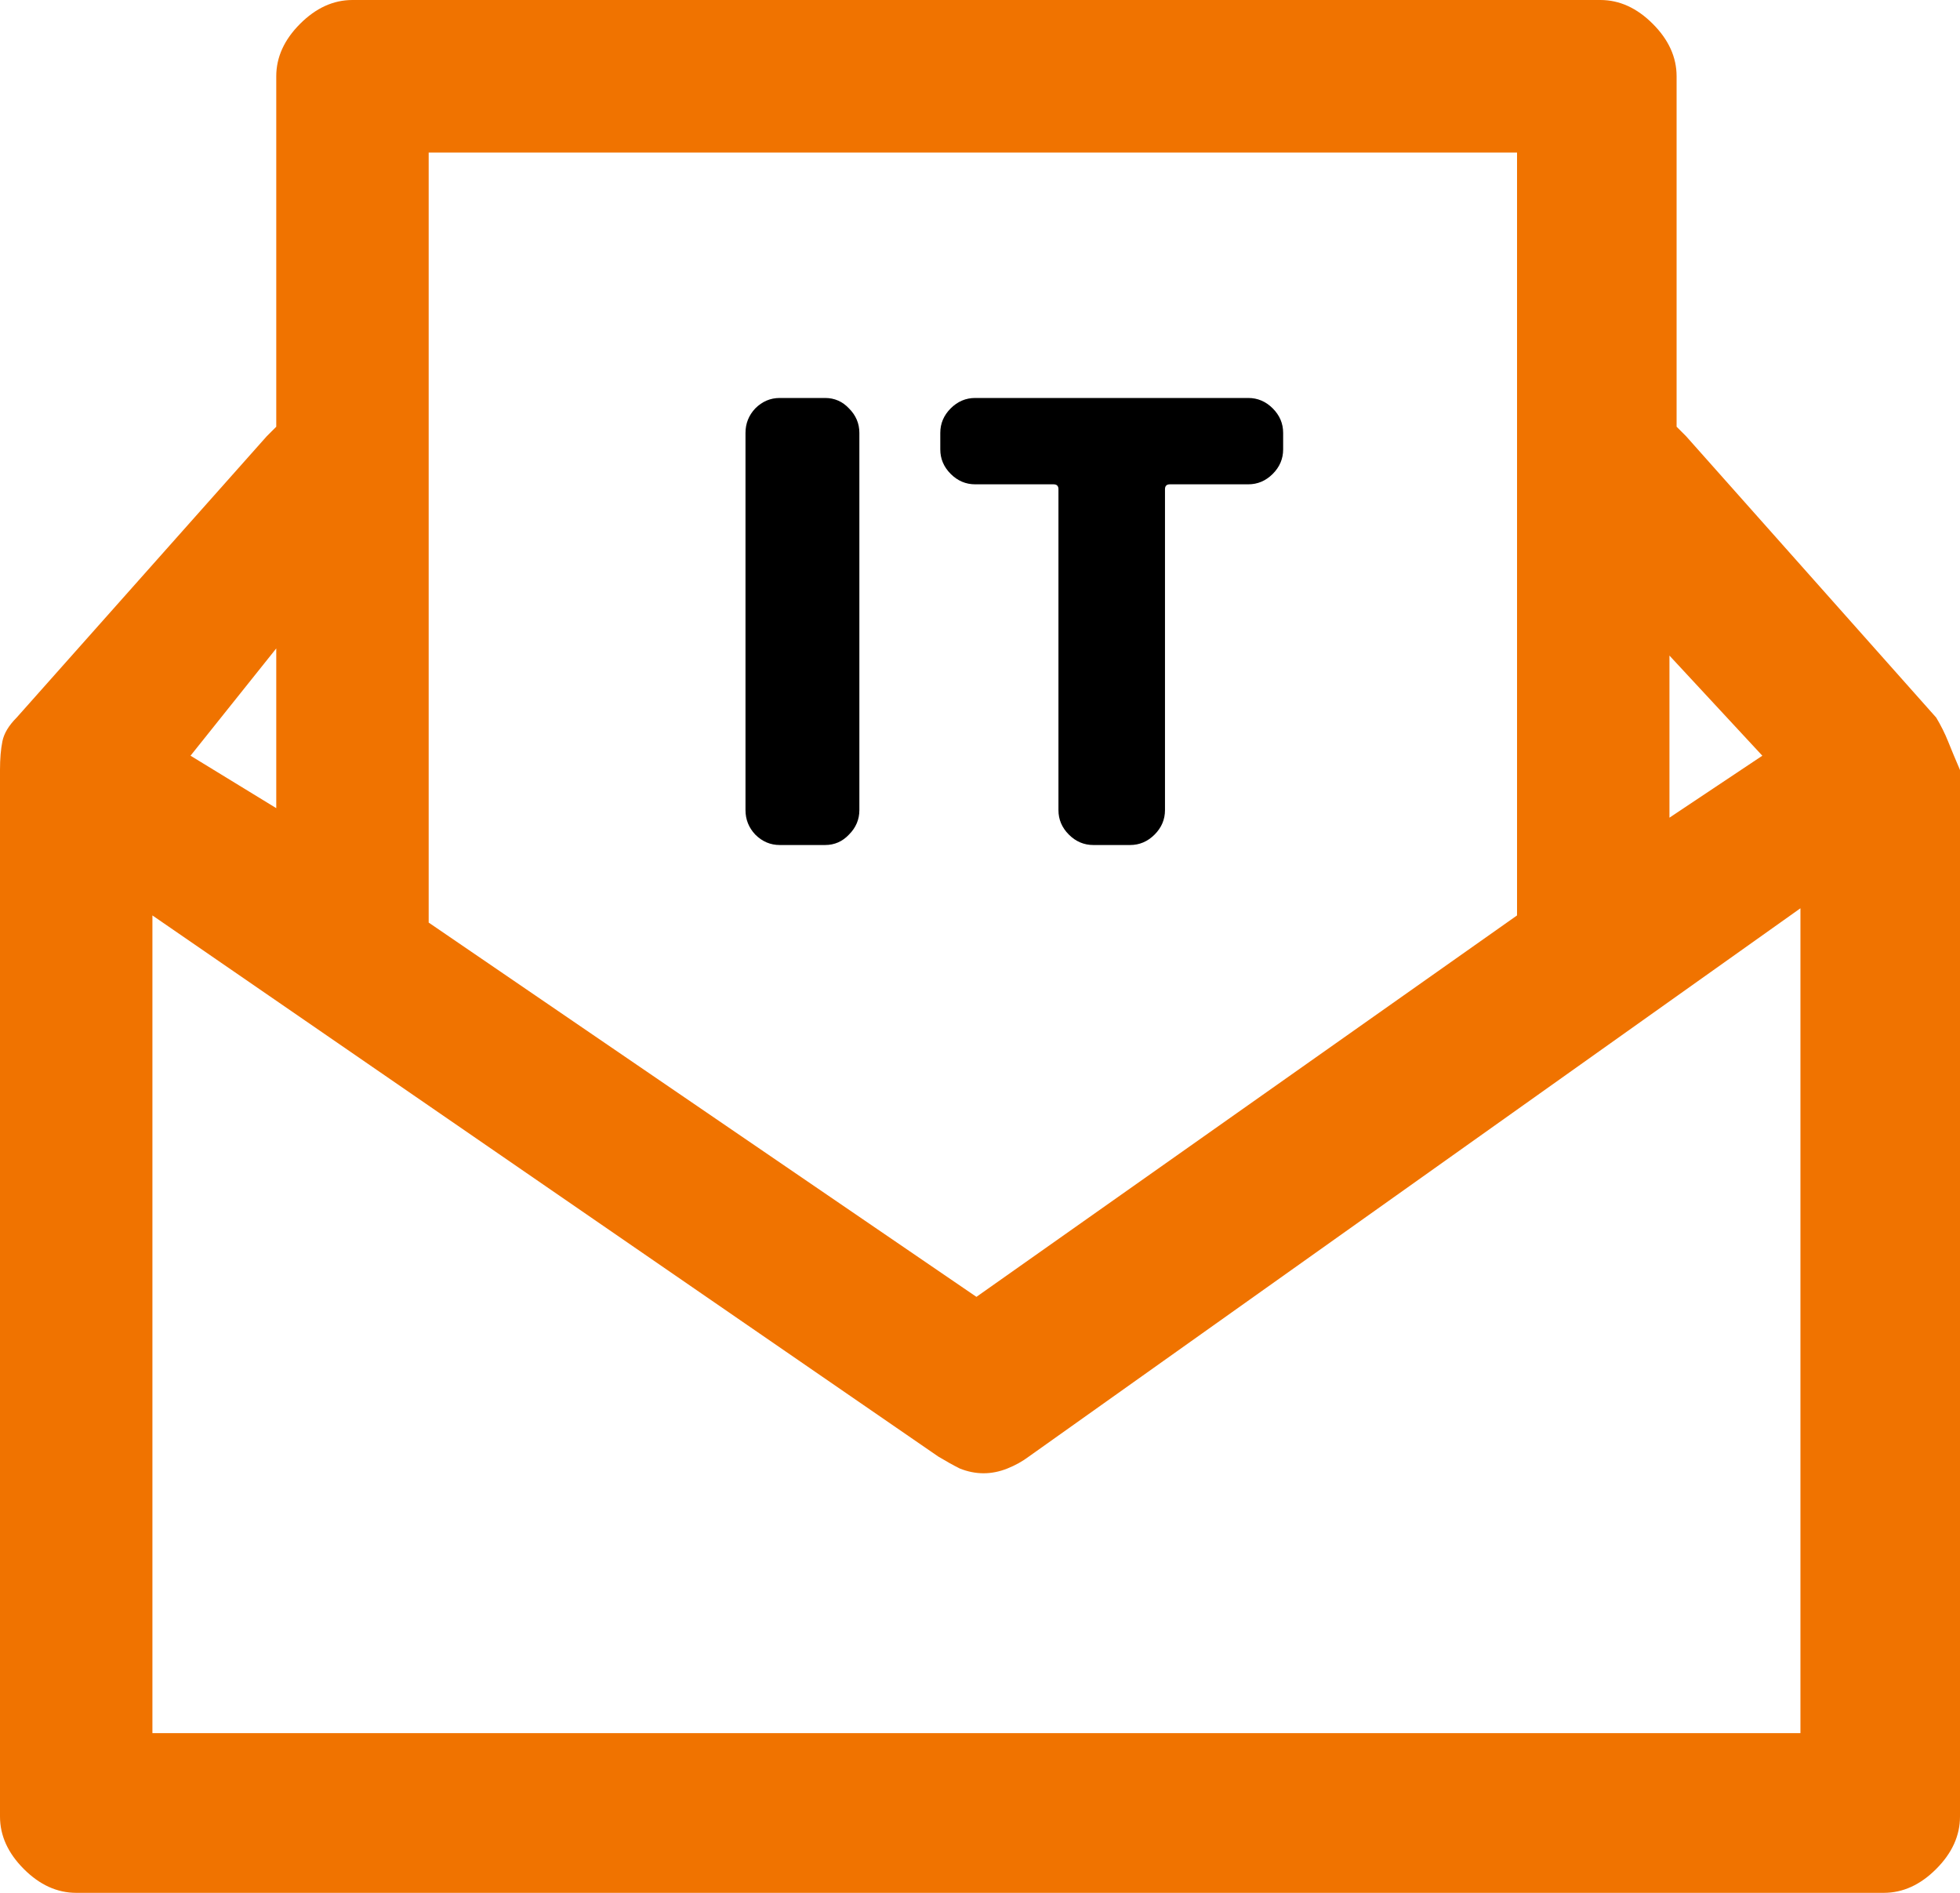 <svg width="986" height="952" viewBox="0 0 986 952" fill="none" xmlns="http://www.w3.org/2000/svg">
<path d="M974.019 360.897C976.416 364.893 978.412 368.89 980.01 372.887C981.607 376.883 983.604 381.679 986 387.275V913.632C986 923.224 982.006 932.017 974.019 940.01C966.032 948.003 957.247 952 947.662 952H38.338C28.753 952 19.968 948.003 11.981 940.01C3.994 932.017 0 923.224 0 913.632V387.275C0 381.679 0.399 376.883 1.198 372.887C1.997 368.89 4.393 364.893 8.386 360.897L134.182 219.416C134.182 219.416 134.981 218.616 136.578 217.018C138.176 215.419 138.974 214.62 138.974 214.62V38.368C138.974 28.776 142.968 19.983 150.955 11.99C158.942 3.997 167.728 0 177.312 0H805.094C814.678 0 823.464 3.997 831.451 11.99C839.438 19.983 843.431 28.776 843.431 38.368V214.62C843.431 214.62 844.23 215.419 845.827 217.018C847.425 218.616 848.224 219.416 848.224 219.416L974.019 360.897ZM886.561 380.081L839.837 329.723V411.254L886.561 380.081ZM215.65 76.736V460.413C215.65 460.413 215.65 461.212 215.65 462.811C215.65 463.61 215.65 464.01 215.65 464.01L491.203 652.252L763.162 460.413C763.162 460.413 763.162 460.013 763.162 459.214C763.162 457.615 763.162 456.816 763.162 456.816V76.736H215.65ZM138.974 326.126L95.844 380.081L138.974 406.458V326.126ZM76.676 875.264V871.667H905.73V456.816L517.56 732.584C514.365 734.982 510.771 736.981 506.778 738.579C502.784 740.178 498.791 740.977 494.797 740.977C490.804 740.977 486.81 740.178 482.816 738.579C479.622 736.981 476.028 734.982 472.034 732.584L76.676 460.413V875.264Z" fill="#F07300"/>
<path d="M392.276 425C387.553 425 383.447 423.255 379.956 419.764C376.671 416.273 375.028 412.167 375.028 407.444V217.716C375.028 212.993 376.671 208.887 379.956 205.396C383.447 201.905 387.553 200.16 392.276 200.16H415.068C419.791 200.16 423.795 201.905 427.08 205.396C430.571 208.887 432.316 212.993 432.316 217.716V407.444C432.316 412.167 430.571 416.273 427.08 419.764C423.795 423.255 419.791 425 415.068 425H392.276Z" fill="black"/>
<path d="M490.578 243.588C485.856 243.588 481.749 241.843 478.258 238.352C474.768 234.861 473.022 230.755 473.022 226.032V217.716C473.022 212.993 474.768 208.887 478.258 205.396C481.749 201.905 485.856 200.16 490.578 200.16H627.946C632.669 200.16 636.776 201.905 640.266 205.396C643.757 208.887 645.502 212.993 645.502 217.716V226.032C645.502 230.755 643.757 234.861 640.266 238.352C636.776 241.843 632.669 243.588 627.946 243.588H588.522C586.88 243.588 586.058 244.409 586.058 246.052V407.444C586.058 412.167 584.313 416.273 580.822 419.764C577.332 423.255 573.225 425 568.502 425H550.022C545.3 425 541.193 423.255 537.702 419.764C534.212 416.273 532.466 412.167 532.466 407.444V246.052C532.466 244.409 531.645 243.588 530.002 243.588H490.578Z" fill="black"/>
</svg>
